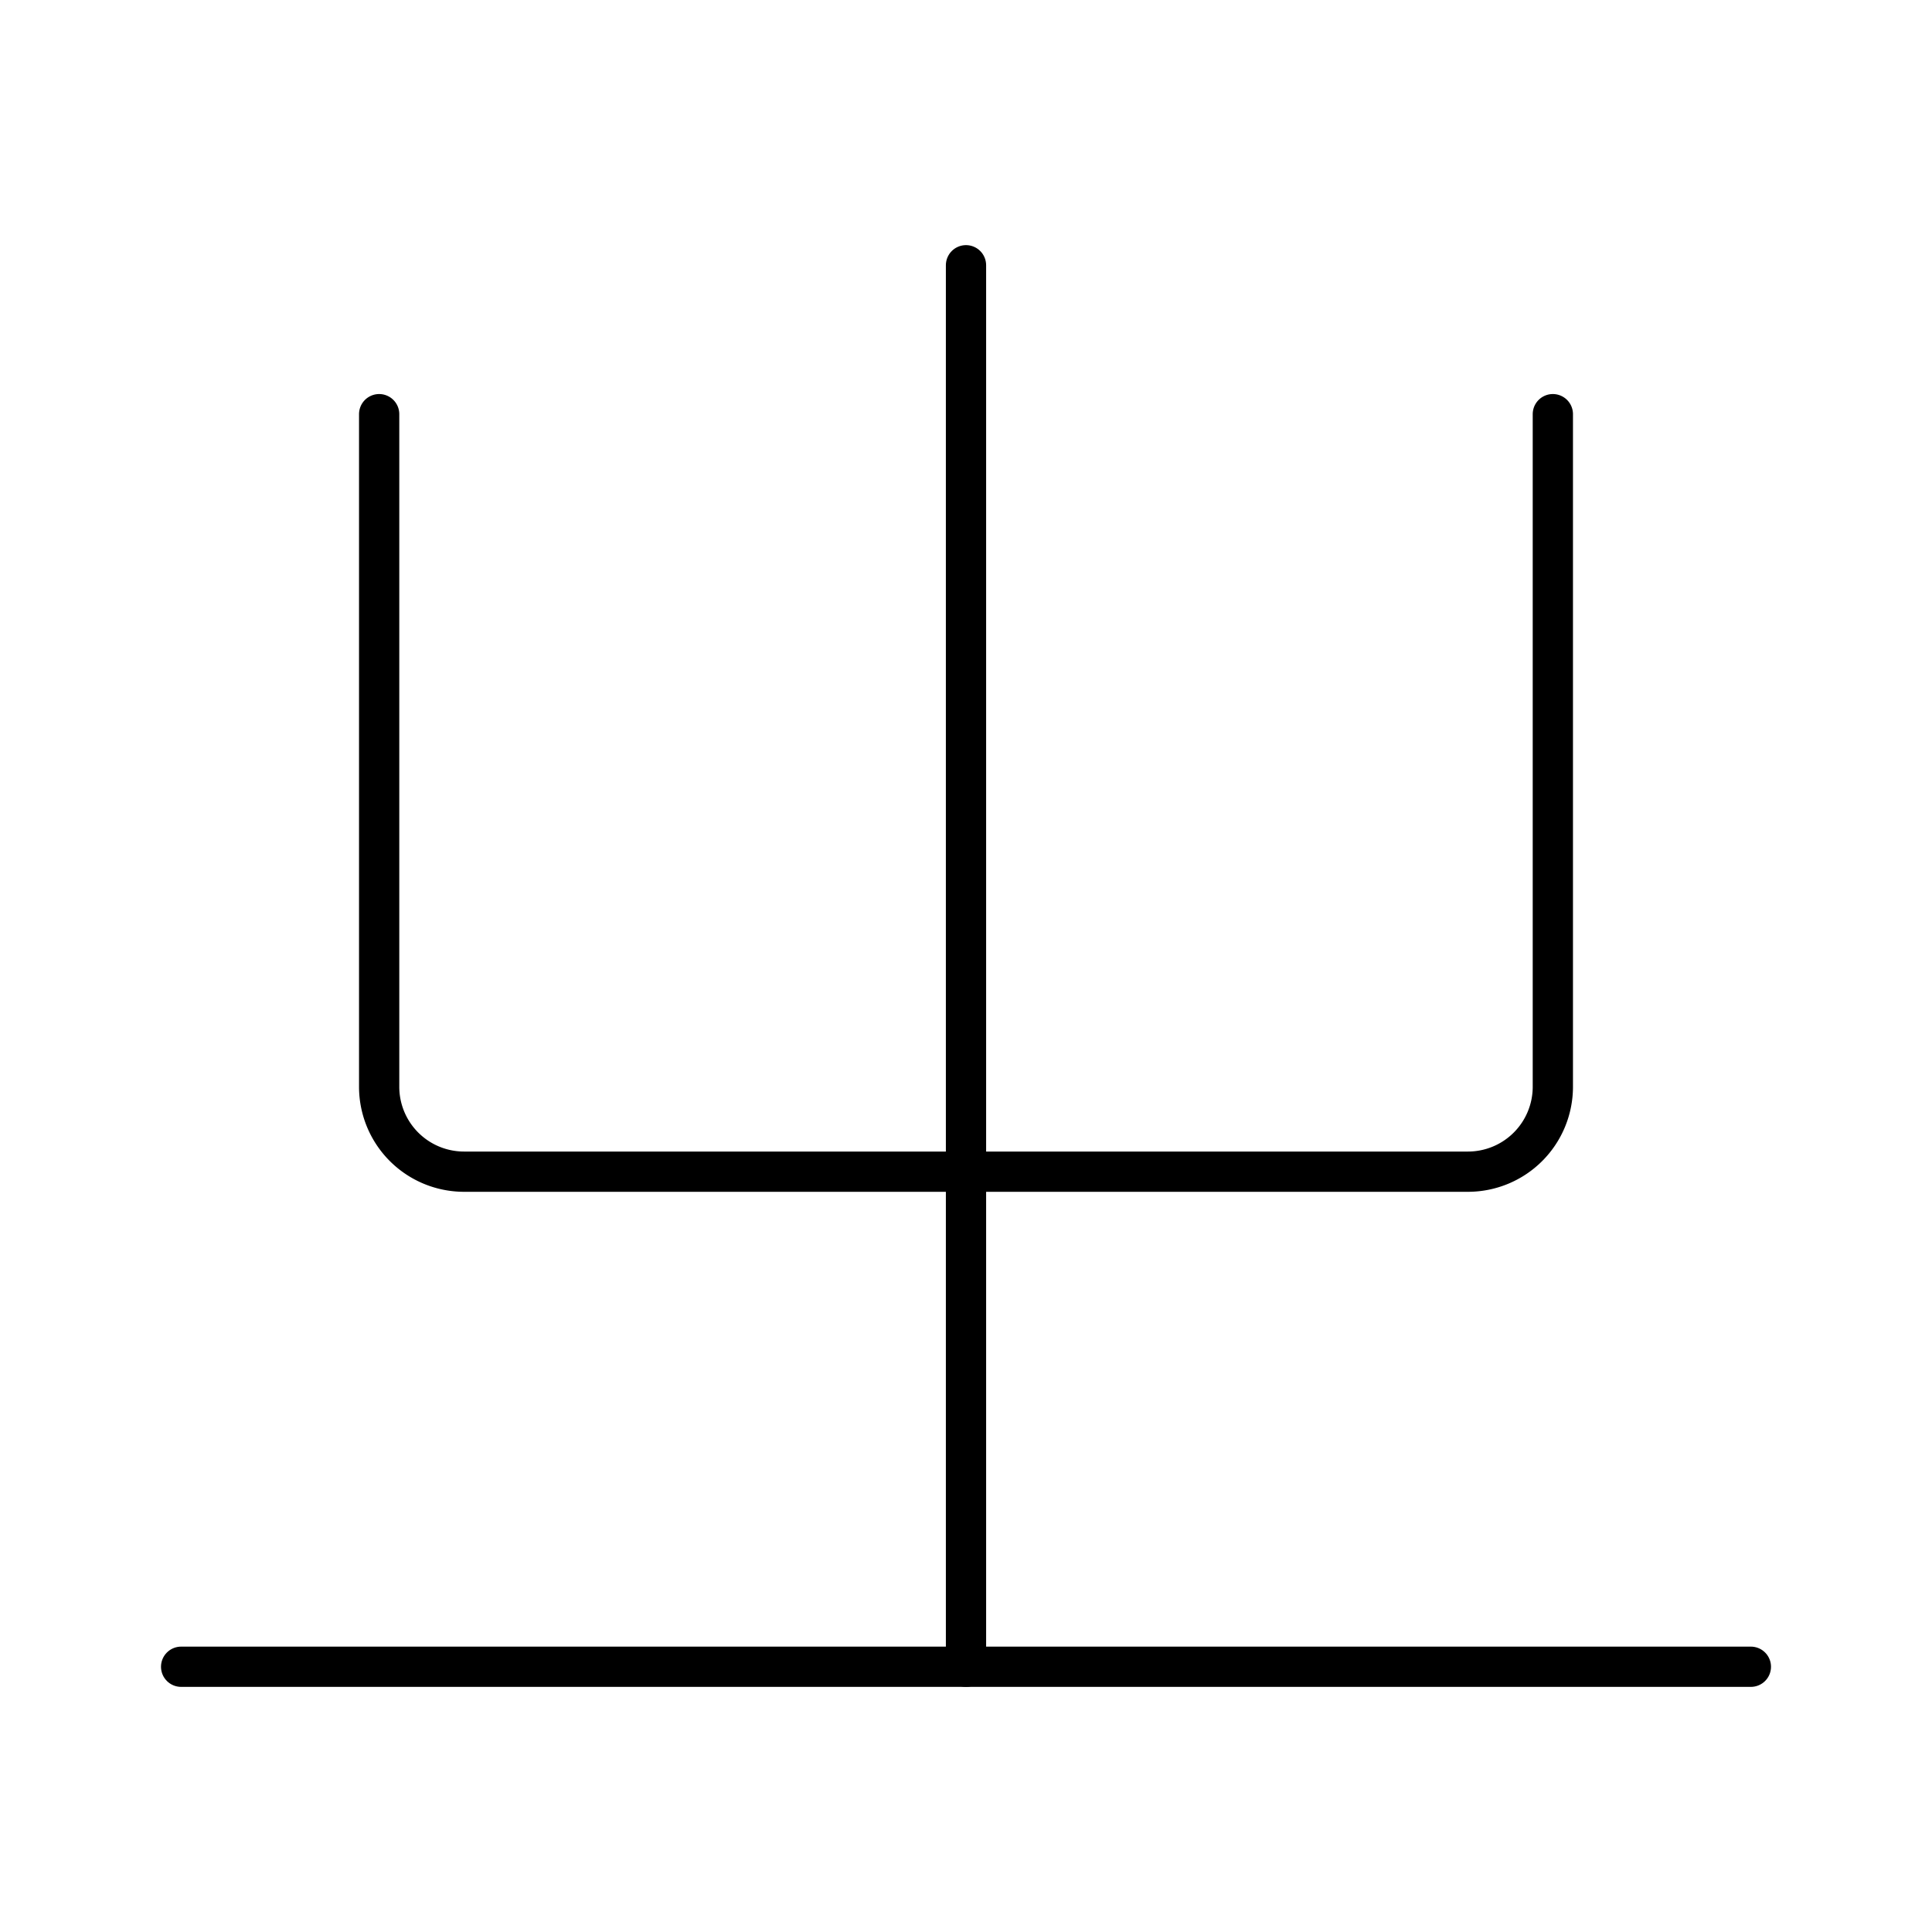 <?xml version="1.0" encoding="utf-8"?><!-- Скачано с сайта svg4.ru / Downloaded from svg4.ru -->
<svg width="800px" height="800px" viewBox="0 0 48 48" xmlns="http://www.w3.org/2000/svg"><defs><style>.a{fill:none;stroke:#000000;stroke-linecap:round;stroke-linejoin:round;}</style></defs><line class="a" x1="4.5" y1="41.41" x2="43.5" y2="41.41"/><line class="a" x1="24" y1="6.59" x2="24" y2="41.41"/><path class="a" d="M38.58,10.29V27a2.11,2.11,0,0,1-2.11,2.11H11.53A2.11,2.11,0,0,1,9.42,27V10.29"/></svg>